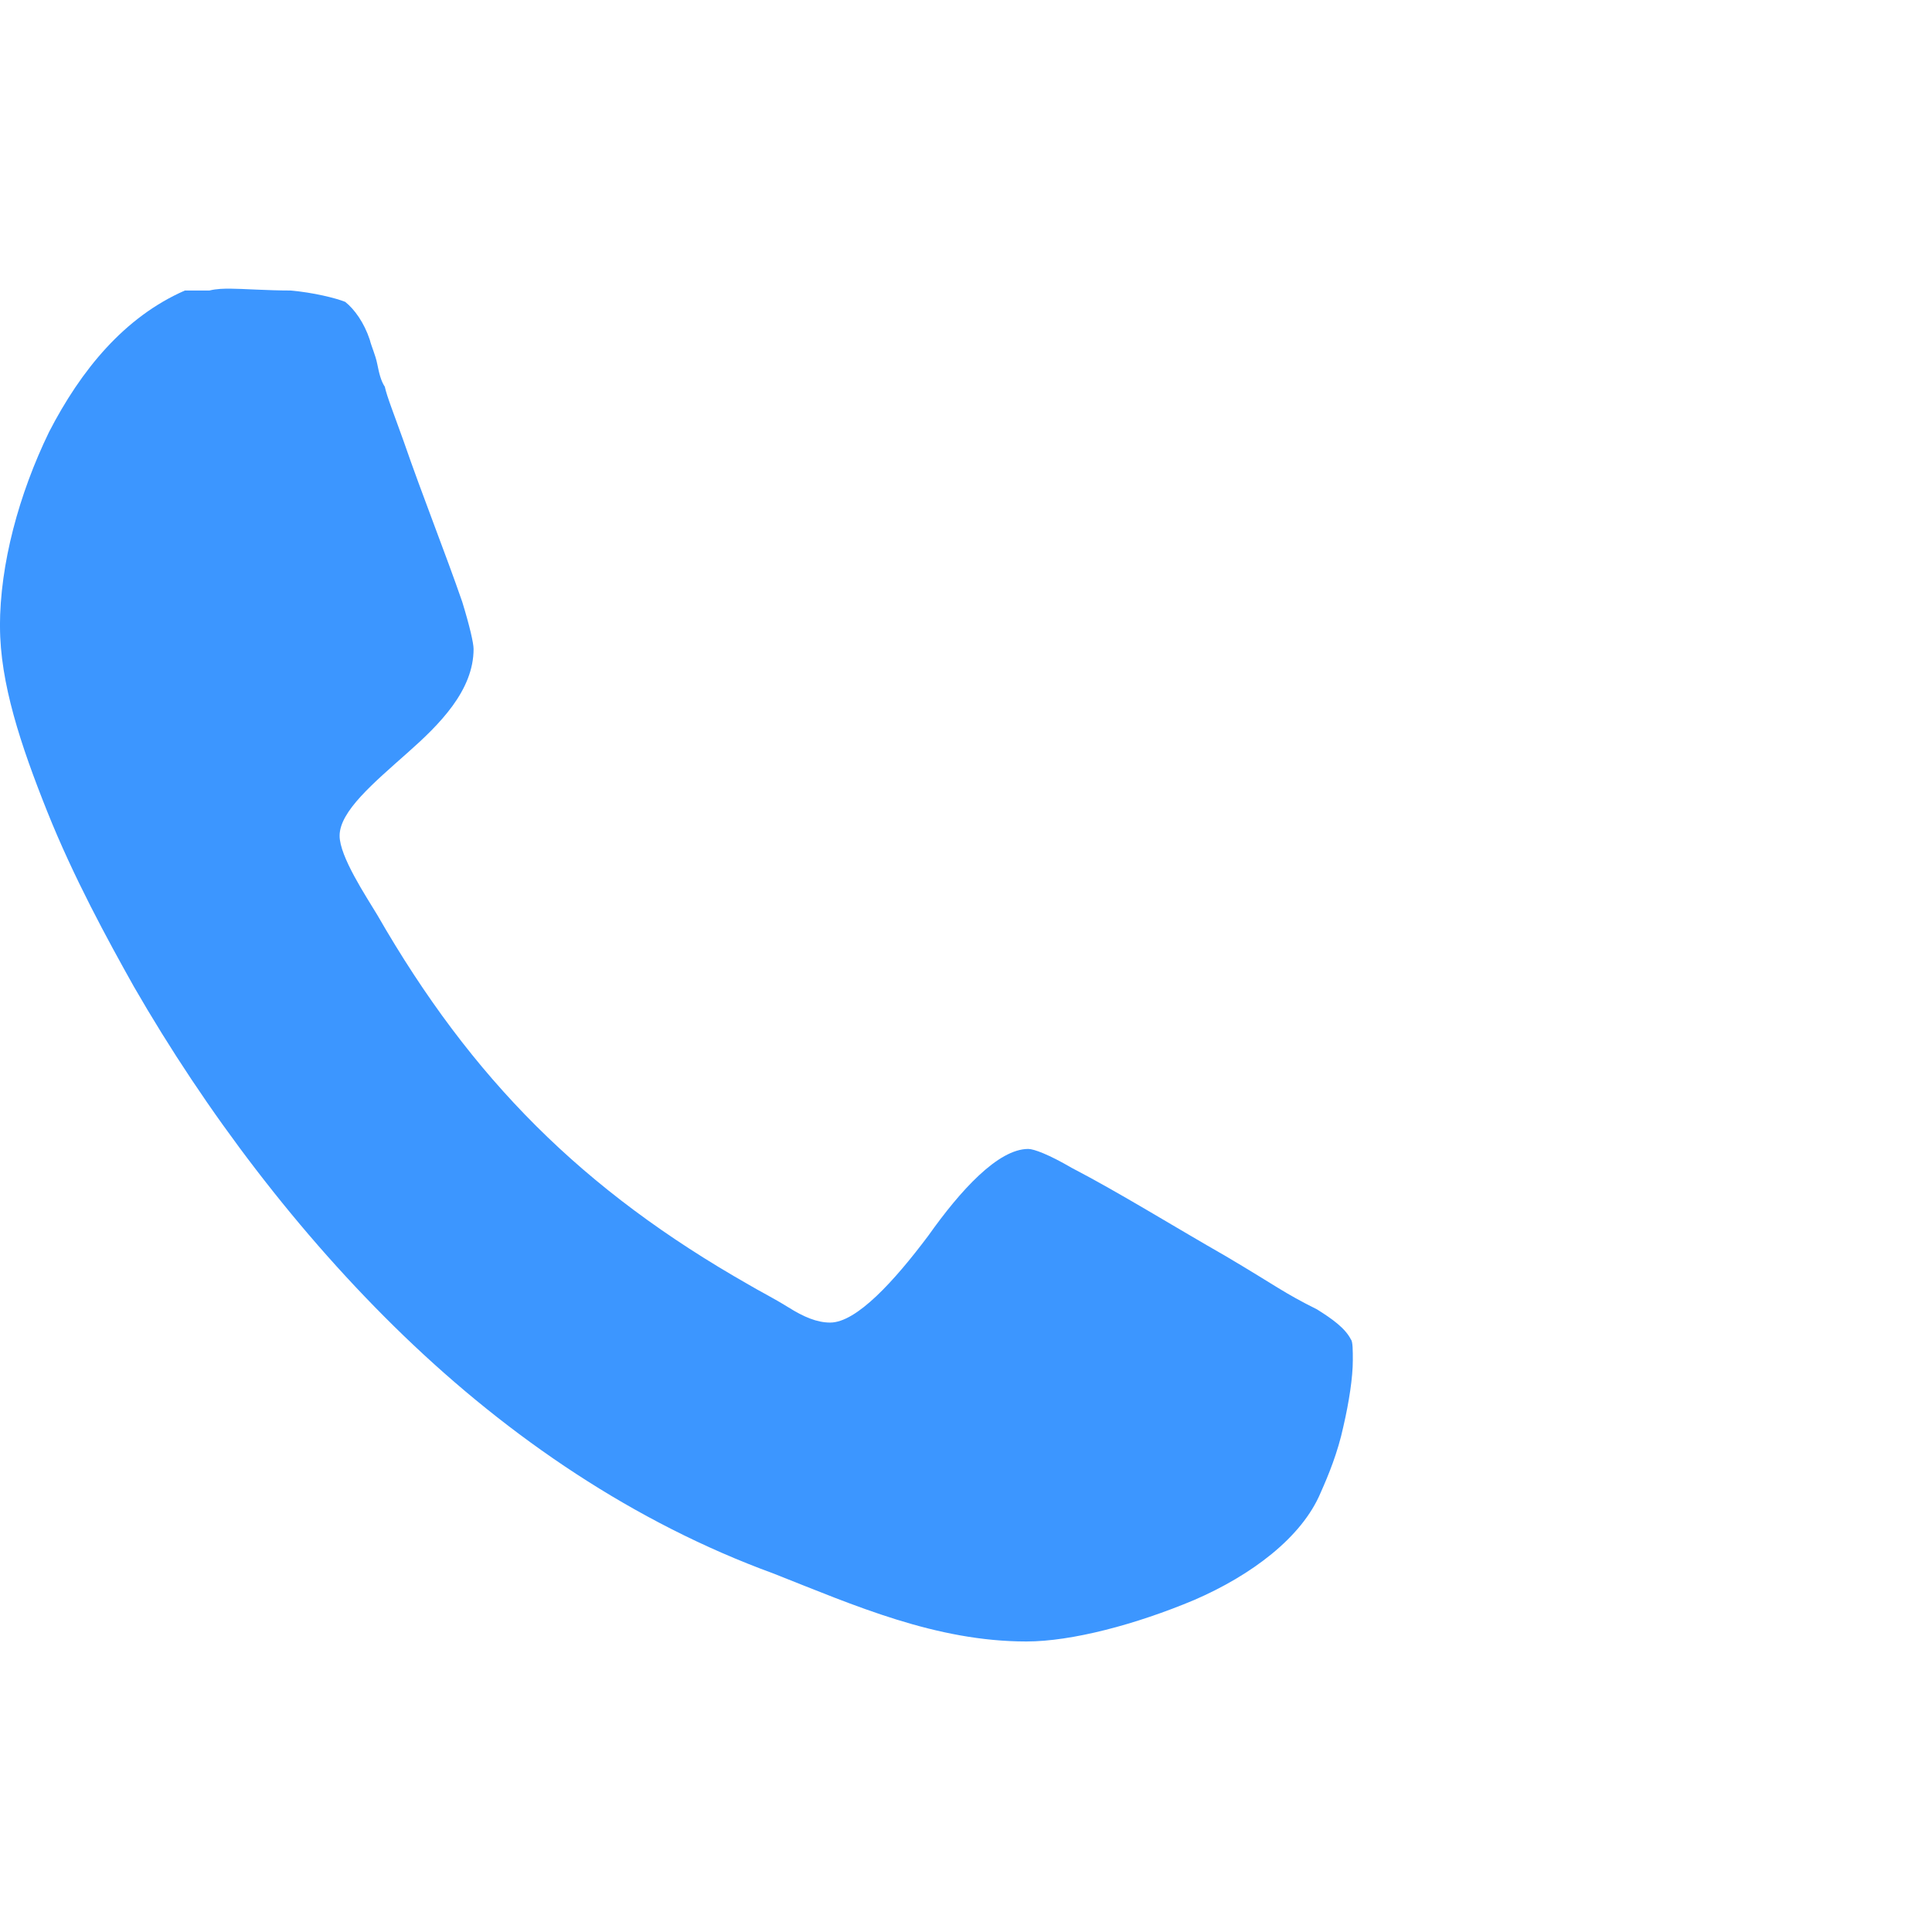 <?xml version="1.0" encoding="utf-8"?>
<svg fill="#3c96ff" width="800px" height="800px" viewBox="0 0 32 32" version="1.1" xmlns="http://www.w3.org/2000/svg">
<path d="M0 10.375c0 0.938 0.344 1.969 0.781 3.063s1 2.125 1.438 2.906c1.188 2.063 2.719 4.094 4.469 5.781s3.813 3.094 6.125 3.938c1.344 0.531 2.688 1.125 4.188 1.125 0.75 0 1.813-0.281 2.781-0.688 0.938-0.406 1.781-1.031 2.094-1.781 0.125-0.281 0.281-0.656 0.375-1.094 0.094-0.406 0.156-0.813 0.156-1.094 0-0.156 0-0.313-0.031-0.344-0.094-0.188-0.313-0.344-0.563-0.5-0.563-0.281-0.656-0.375-1.5-0.875-0.875-0.5-1.781-1.063-2.563-1.469-0.375-0.219-0.625-0.313-0.719-0.313-0.5 0-1.125 0.688-1.656 1.438-0.563 0.75-1.188 1.438-1.625 1.438-0.219 0-0.438-0.094-0.688-0.25s-0.5-0.281-0.656-0.375c-2.75-1.563-4.594-3.406-6.156-6.125-0.188-0.313-0.625-0.969-0.625-1.313 0-0.406 0.563-0.875 1.125-1.375 0.531-0.469 1.094-1.031 1.094-1.719 0-0.094-0.063-0.375-0.188-0.781-0.281-0.813-0.656-1.75-0.969-2.656-0.156-0.438-0.281-0.75-0.313-0.906-0.063-0.094-0.094-0.219-0.125-0.375s-0.094-0.281-0.125-0.406c-0.094-0.281-0.25-0.5-0.406-0.625-0.156-0.063-0.531-0.156-0.906-0.188-0.375 0-0.813-0.031-1-0.031-0.094 0-0.219 0-0.344 0.031h-0.406c-1 0.438-1.719 1.313-2.25 2.344-0.5 1.031-0.813 2.188-0.813 3.219z"></path>
</svg>